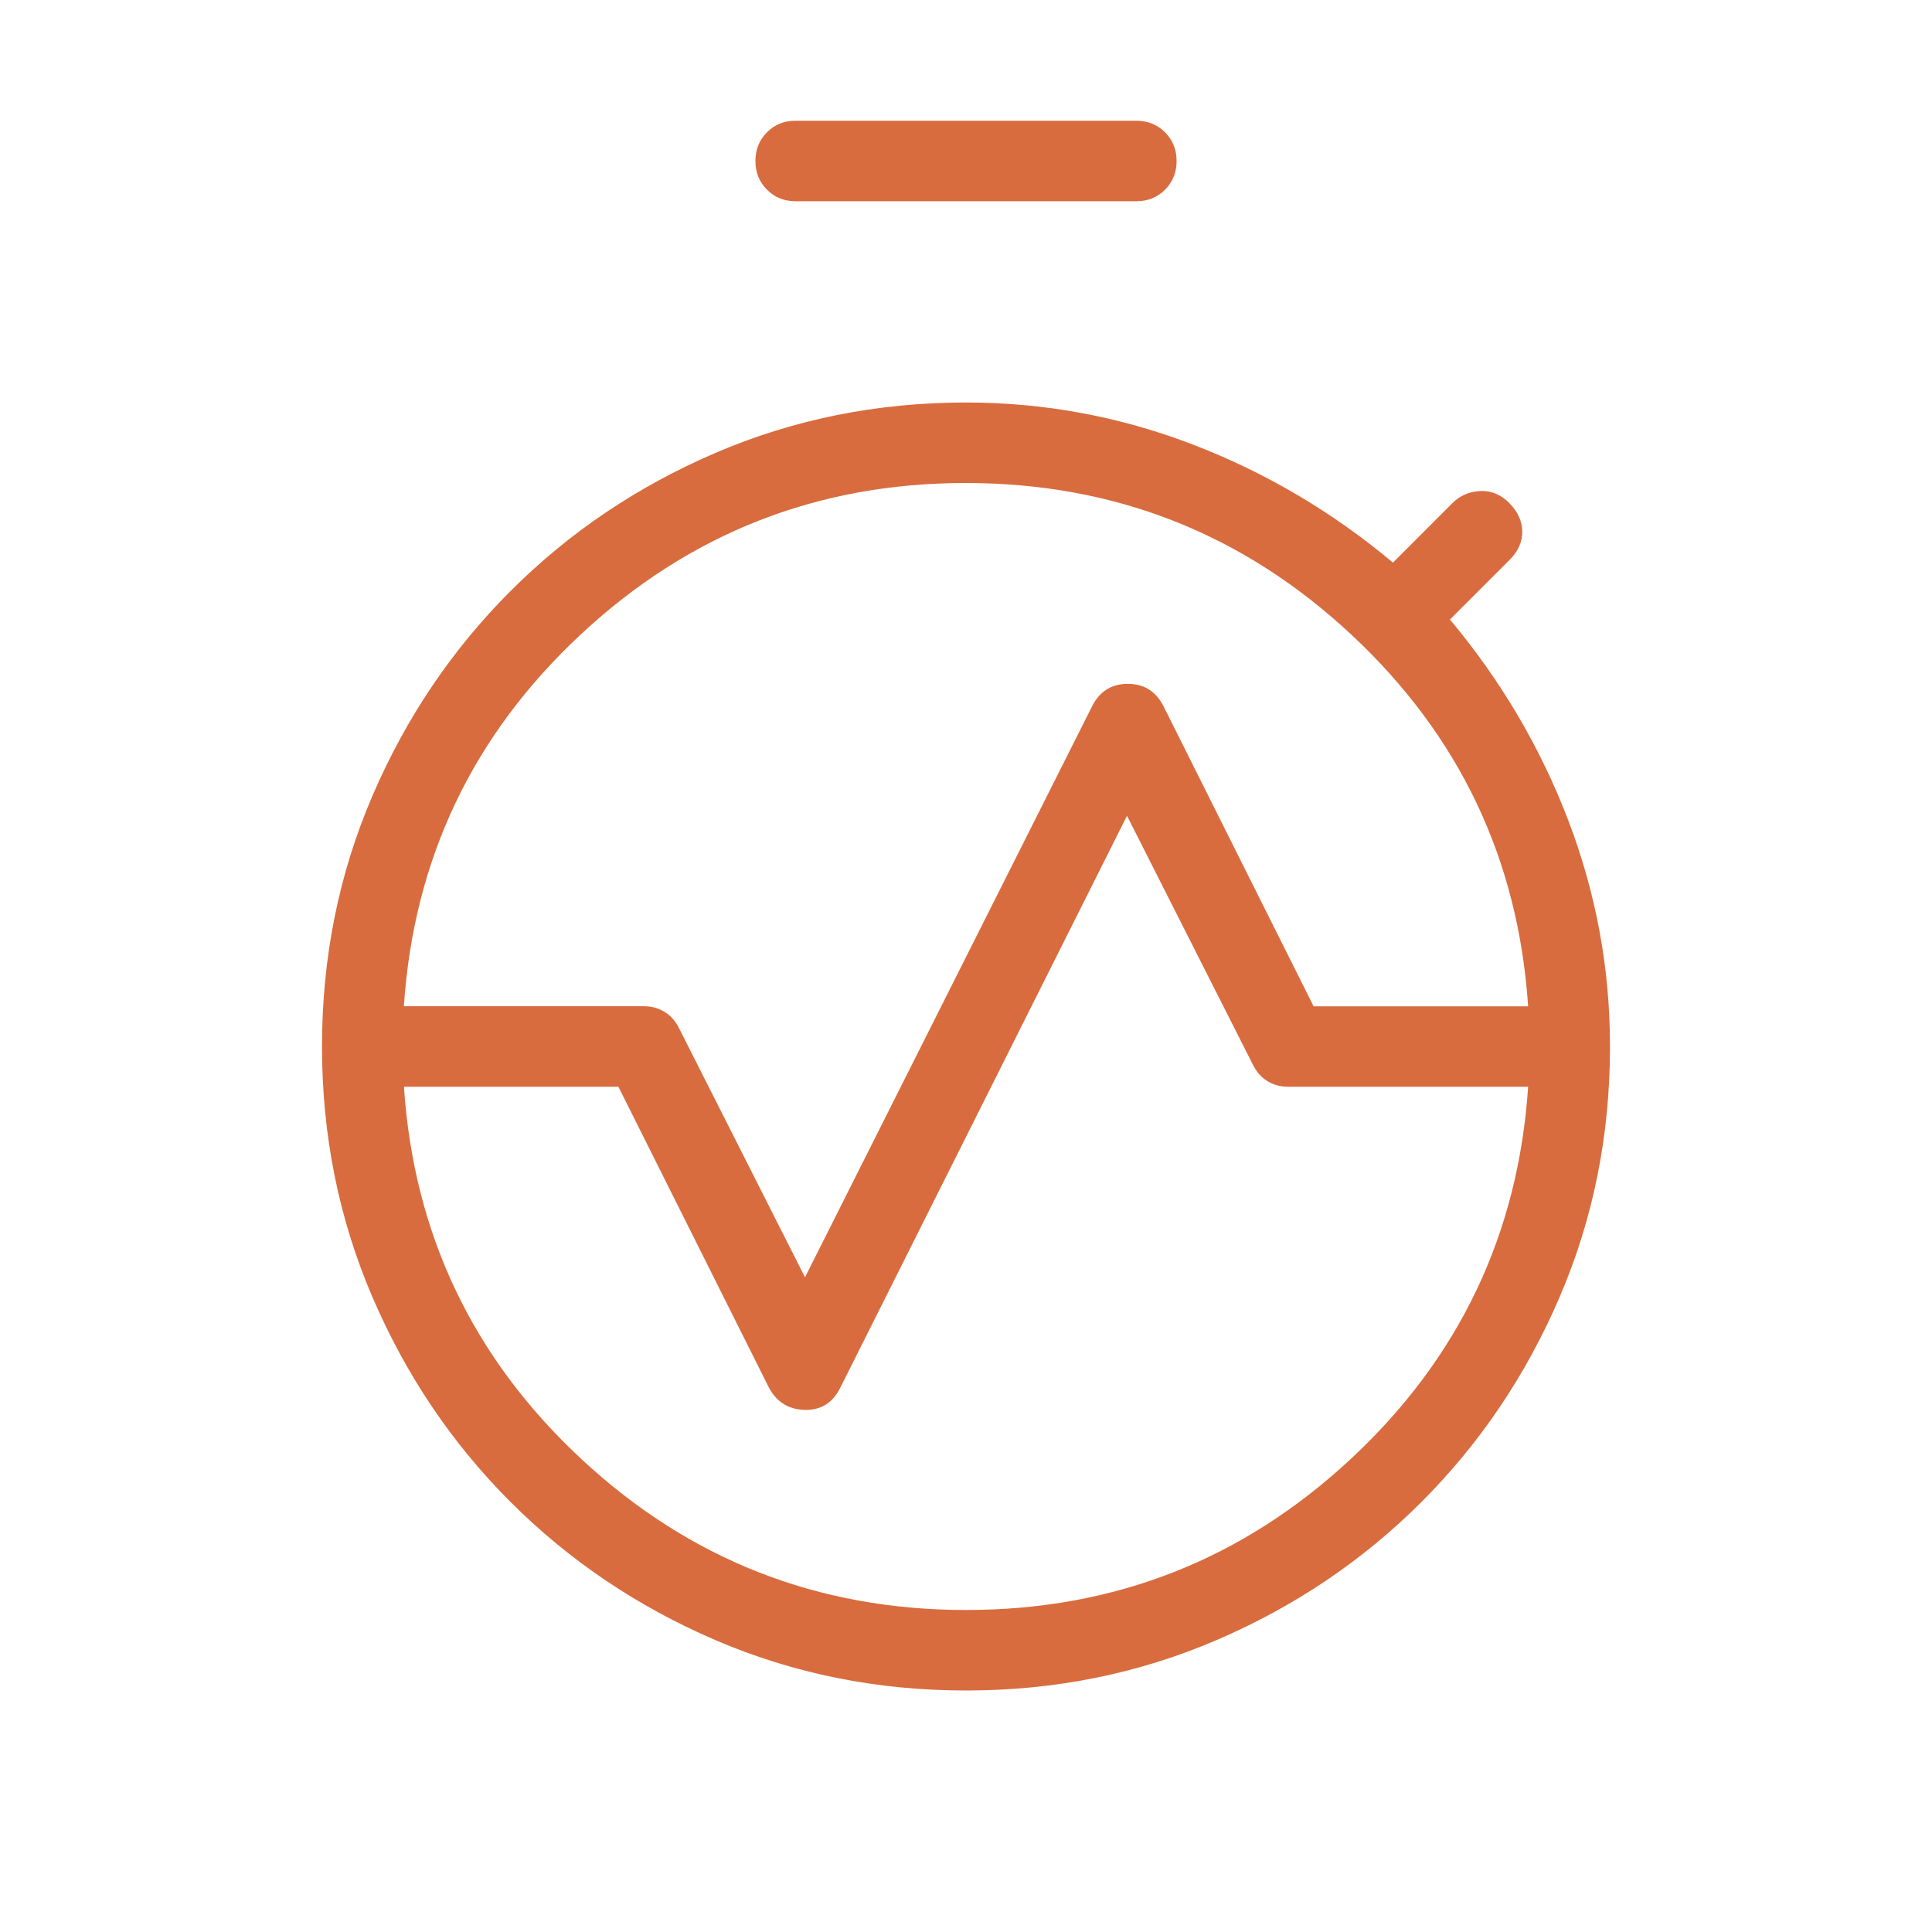 <svg width="48" height="48" viewBox="0 0 24 24" fill="none" xmlns="http://www.w3.org/2000/svg">
<path d="M5.017 12.5H8C8.093 12.5 8.179 12.523 8.256 12.57C8.333 12.617 8.394 12.687 8.439 12.78L10 15.867L13.562 8.782C13.655 8.591 13.805 8.495 14.01 8.495C14.215 8.495 14.364 8.591 14.458 8.782L16.318 12.501H18.983C18.861 10.673 18.128 9.133 16.783 7.88C15.438 6.627 13.844 6.001 12 6C10.156 5.999 8.562 6.626 7.217 7.879C5.872 9.132 5.139 10.673 5.017 12.5ZM12 20C13.844 20 15.438 19.374 16.783 18.121C18.128 16.868 18.861 15.328 18.983 13.5H16C15.907 13.5 15.821 13.477 15.744 13.43C15.667 13.383 15.606 13.313 15.561 13.22L14 10.134L10.439 17.237C10.345 17.428 10.196 17.521 9.991 17.514C9.786 17.507 9.637 17.409 9.542 17.218L7.682 13.5H5.018C5.14 15.328 5.873 16.868 7.218 18.121C8.563 19.374 10.157 20 12 20ZM12 21C10.895 21 9.857 20.791 8.887 20.374C7.917 19.957 7.069 19.385 6.342 18.658C5.615 17.931 5.043 17.083 4.626 16.112C4.209 15.141 4 14.104 4 13H5C5 14.933 5.683 16.583 7.05 17.95C8.417 19.317 10.067 20 12 20C13.933 20 15.583 19.317 16.95 17.95C18.317 16.583 19 14.933 19 13H20C20 14.105 19.791 15.143 19.374 16.113C18.957 17.083 18.385 17.931 17.658 18.658C16.931 19.385 16.083 19.957 15.112 20.374C14.141 20.791 13.104 21 12 21ZM4 13C4 11.895 4.209 10.857 4.626 9.887C5.043 8.917 5.615 8.069 6.342 7.342C7.069 6.615 7.917 6.043 8.888 5.626C9.859 5.209 10.896 5 12 5C12.969 5 13.907 5.173 14.812 5.52C15.717 5.867 16.548 6.356 17.304 6.989L18.042 6.25C18.135 6.157 18.25 6.107 18.387 6.1C18.524 6.093 18.645 6.143 18.75 6.25C18.855 6.357 18.909 6.475 18.91 6.604C18.911 6.733 18.858 6.851 18.75 6.958L18.012 7.696C18.645 8.453 19.135 9.284 19.481 10.189C19.827 11.094 20 12.031 20 13H19C19 11.067 18.317 9.417 16.95 8.05C15.583 6.683 13.933 6 12 6C10.067 6 8.417 6.683 7.05 8.05C5.683 9.417 5 11.067 5 13H4ZM9.885 2.5C9.742 2.5 9.623 2.452 9.528 2.357C9.432 2.261 9.384 2.142 9.384 2C9.384 1.858 9.432 1.739 9.528 1.643C9.624 1.547 9.743 1.499 9.885 1.5H14.115C14.258 1.5 14.377 1.548 14.472 1.643C14.568 1.739 14.616 1.858 14.616 2C14.616 2.142 14.568 2.261 14.472 2.357C14.377 2.452 14.258 2.5 14.116 2.5H9.885ZM12 20C10.067 20 8.417 19.317 7.05 17.95C5.683 16.583 5 14.933 5 13C5 11.067 5.683 9.417 7.05 8.05C8.417 6.683 10.067 6 12 6C13.933 6 15.583 6.683 16.95 8.05C18.317 9.417 19 11.067 19 13C19 14.933 18.317 16.583 16.95 17.95C15.583 19.317 13.933 20 12 20Z" fill="#d86c3e"/>
</svg>
